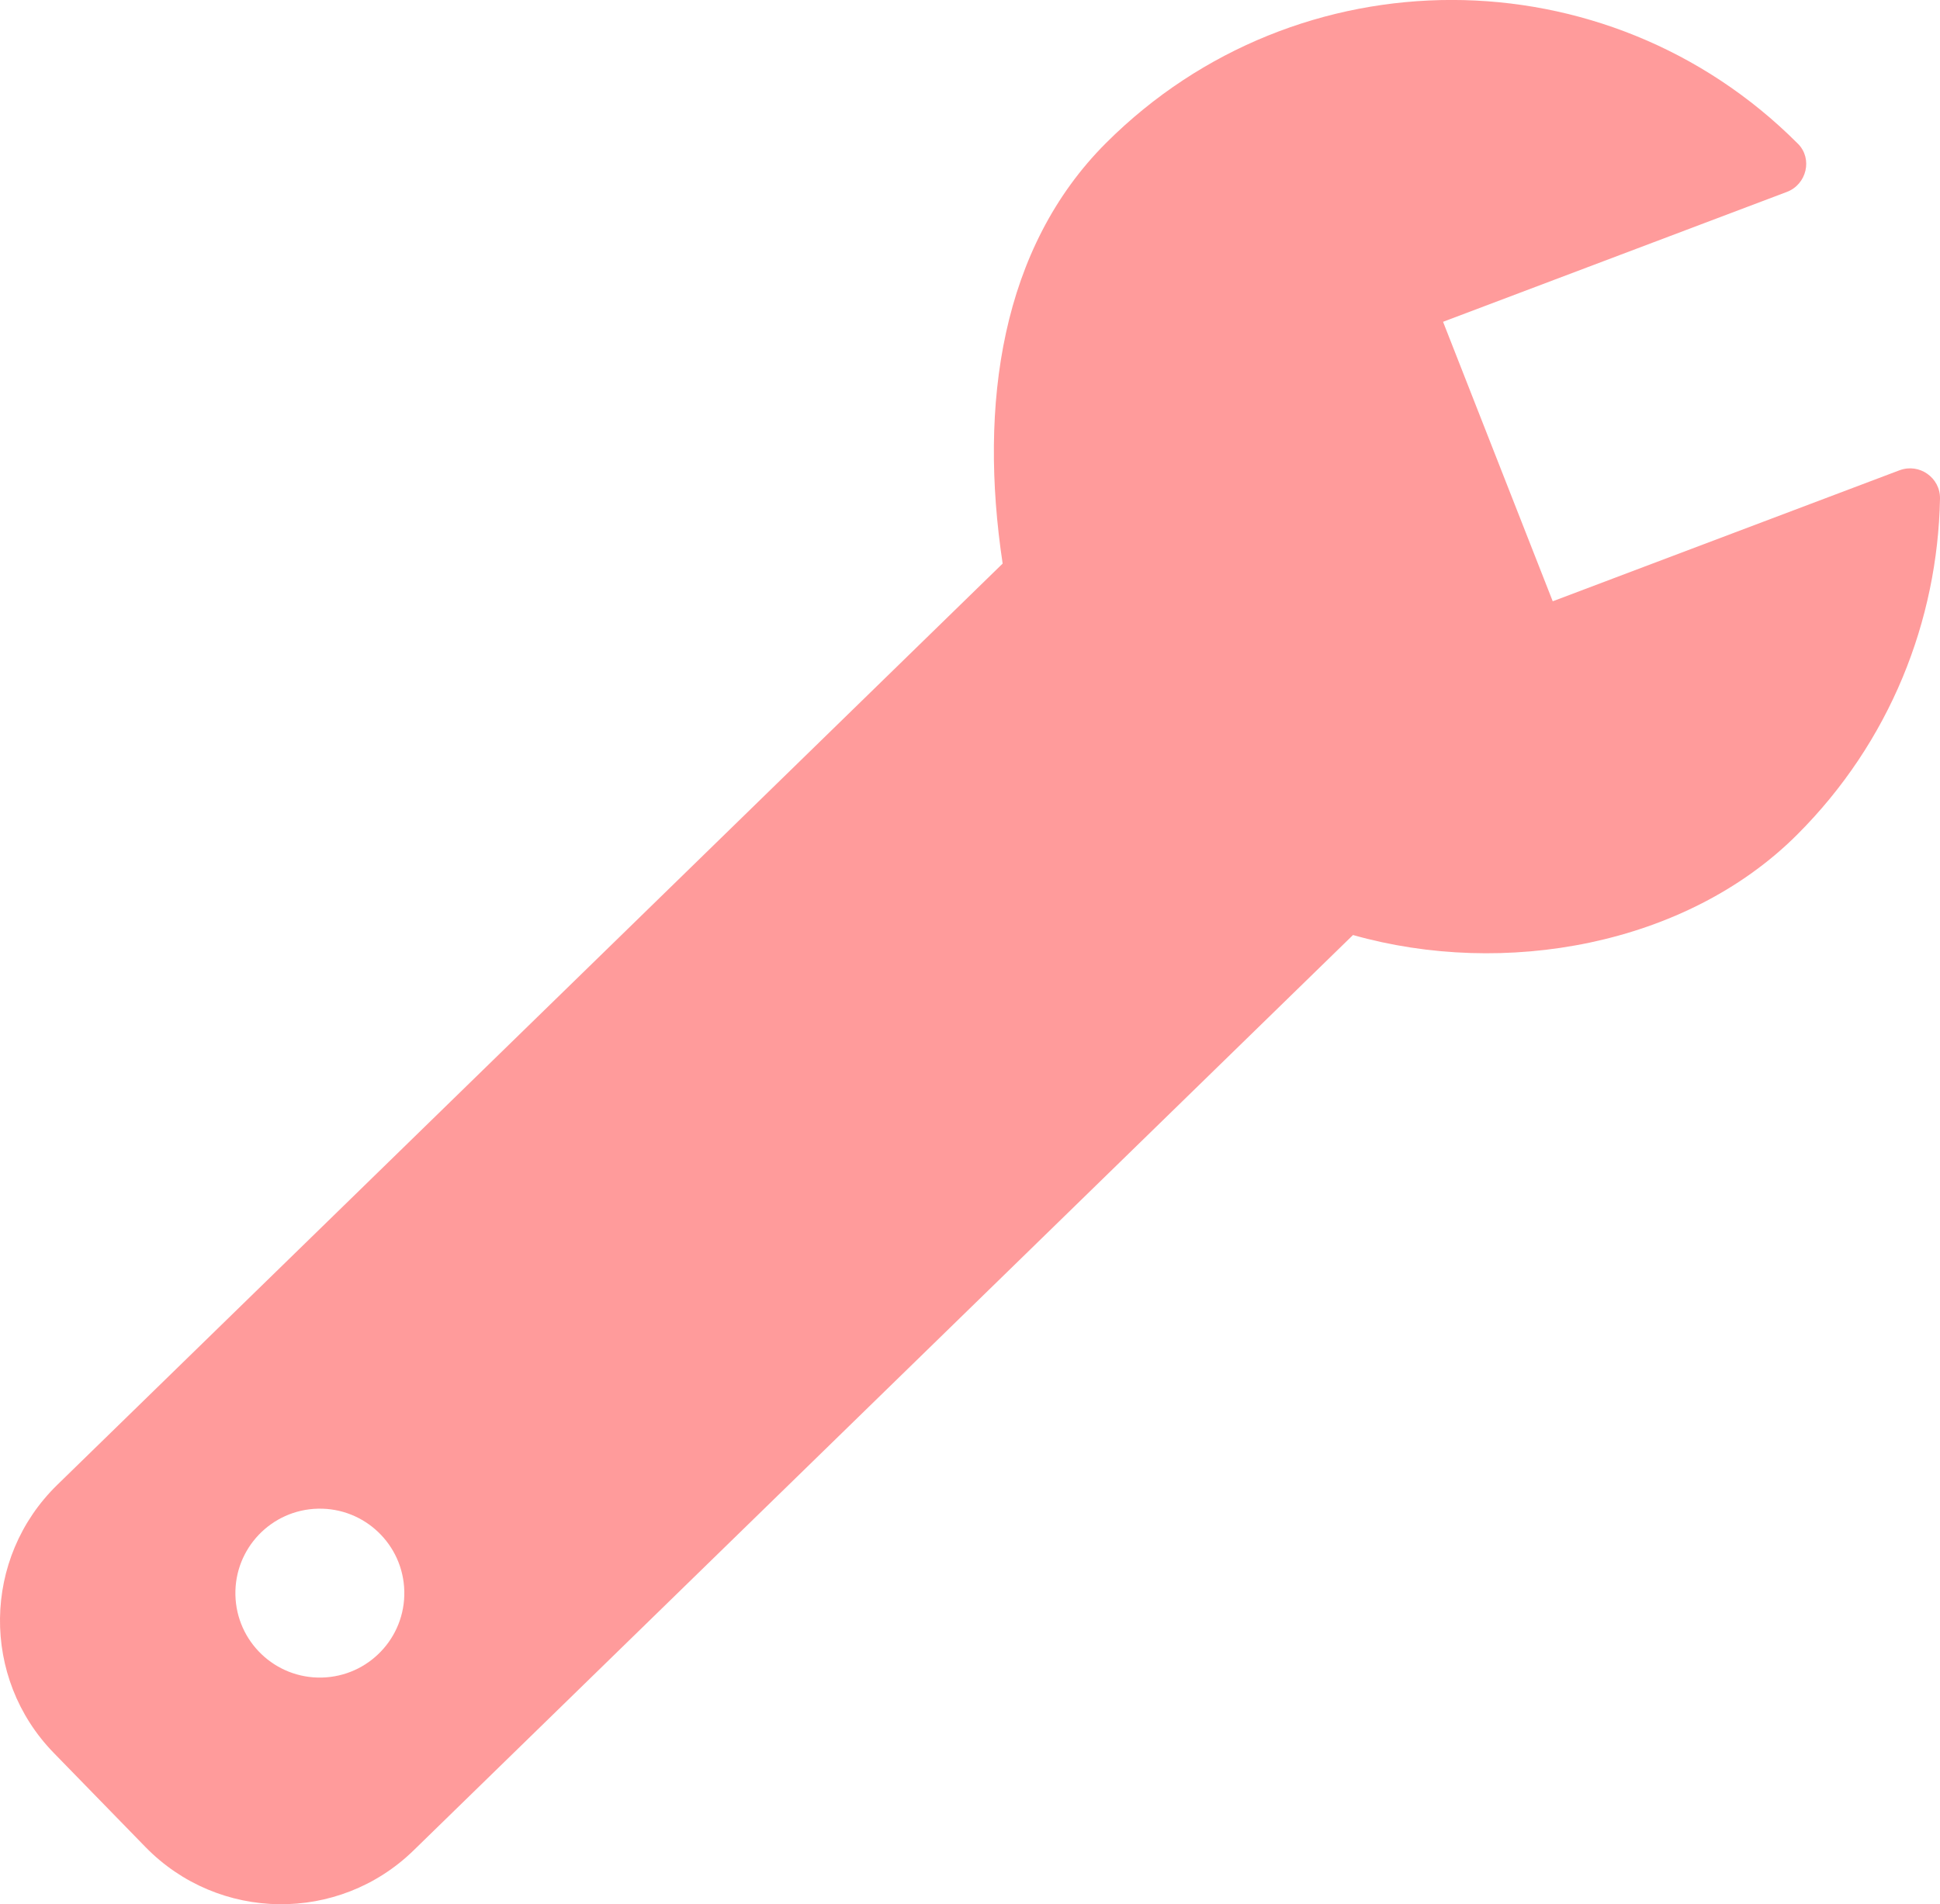 <?xml version="1.0" encoding="UTF-8"?>
<svg id="_レイヤー_1" data-name="レイヤー_1" xmlns="http://www.w3.org/2000/svg" version="1.1" viewBox="0 0 64 62.83">
  <!-- Generator: Adobe Illustrator 29.6.1, SVG Export Plug-In . SVG Version: 2.1.1 Build 9)  -->
  <defs>
    <style>
      .st0 {
        fill: #ff9b9b;
      }
    </style>
  </defs>
  <path class="st0" d="M62.666,15.516l-11.442,4.323-3.618-9.221,11.341-4.285c.654-.247.86-1.094.367-1.59-.004-.004-.007-.007-.011-.01-6.293-6.304-16.505-6.314-22.809-.021-3.466,3.459-4.211,8.624-3.417,13.883L1.889,48.993c-2.474,2.412-2.525,6.373-.113,8.847l3.021,3.101c2.412,2.474,6.373,2.525,8.847.113l30.991-30.203c4.985,1.412,10.981.353,14.648-3.307,3.074-3.068,4.639-7.067,4.717-11.09.013-.694-.684-1.182-1.334-.937ZM10.615,55.351c-1.539.035-2.814-1.184-2.849-2.723-.035-1.538,1.184-2.814,2.723-2.849,1.538-.035,2.814,1.184,2.849,2.723.035,1.538-1.184,2.814-2.723,2.849Z"/>
</svg>